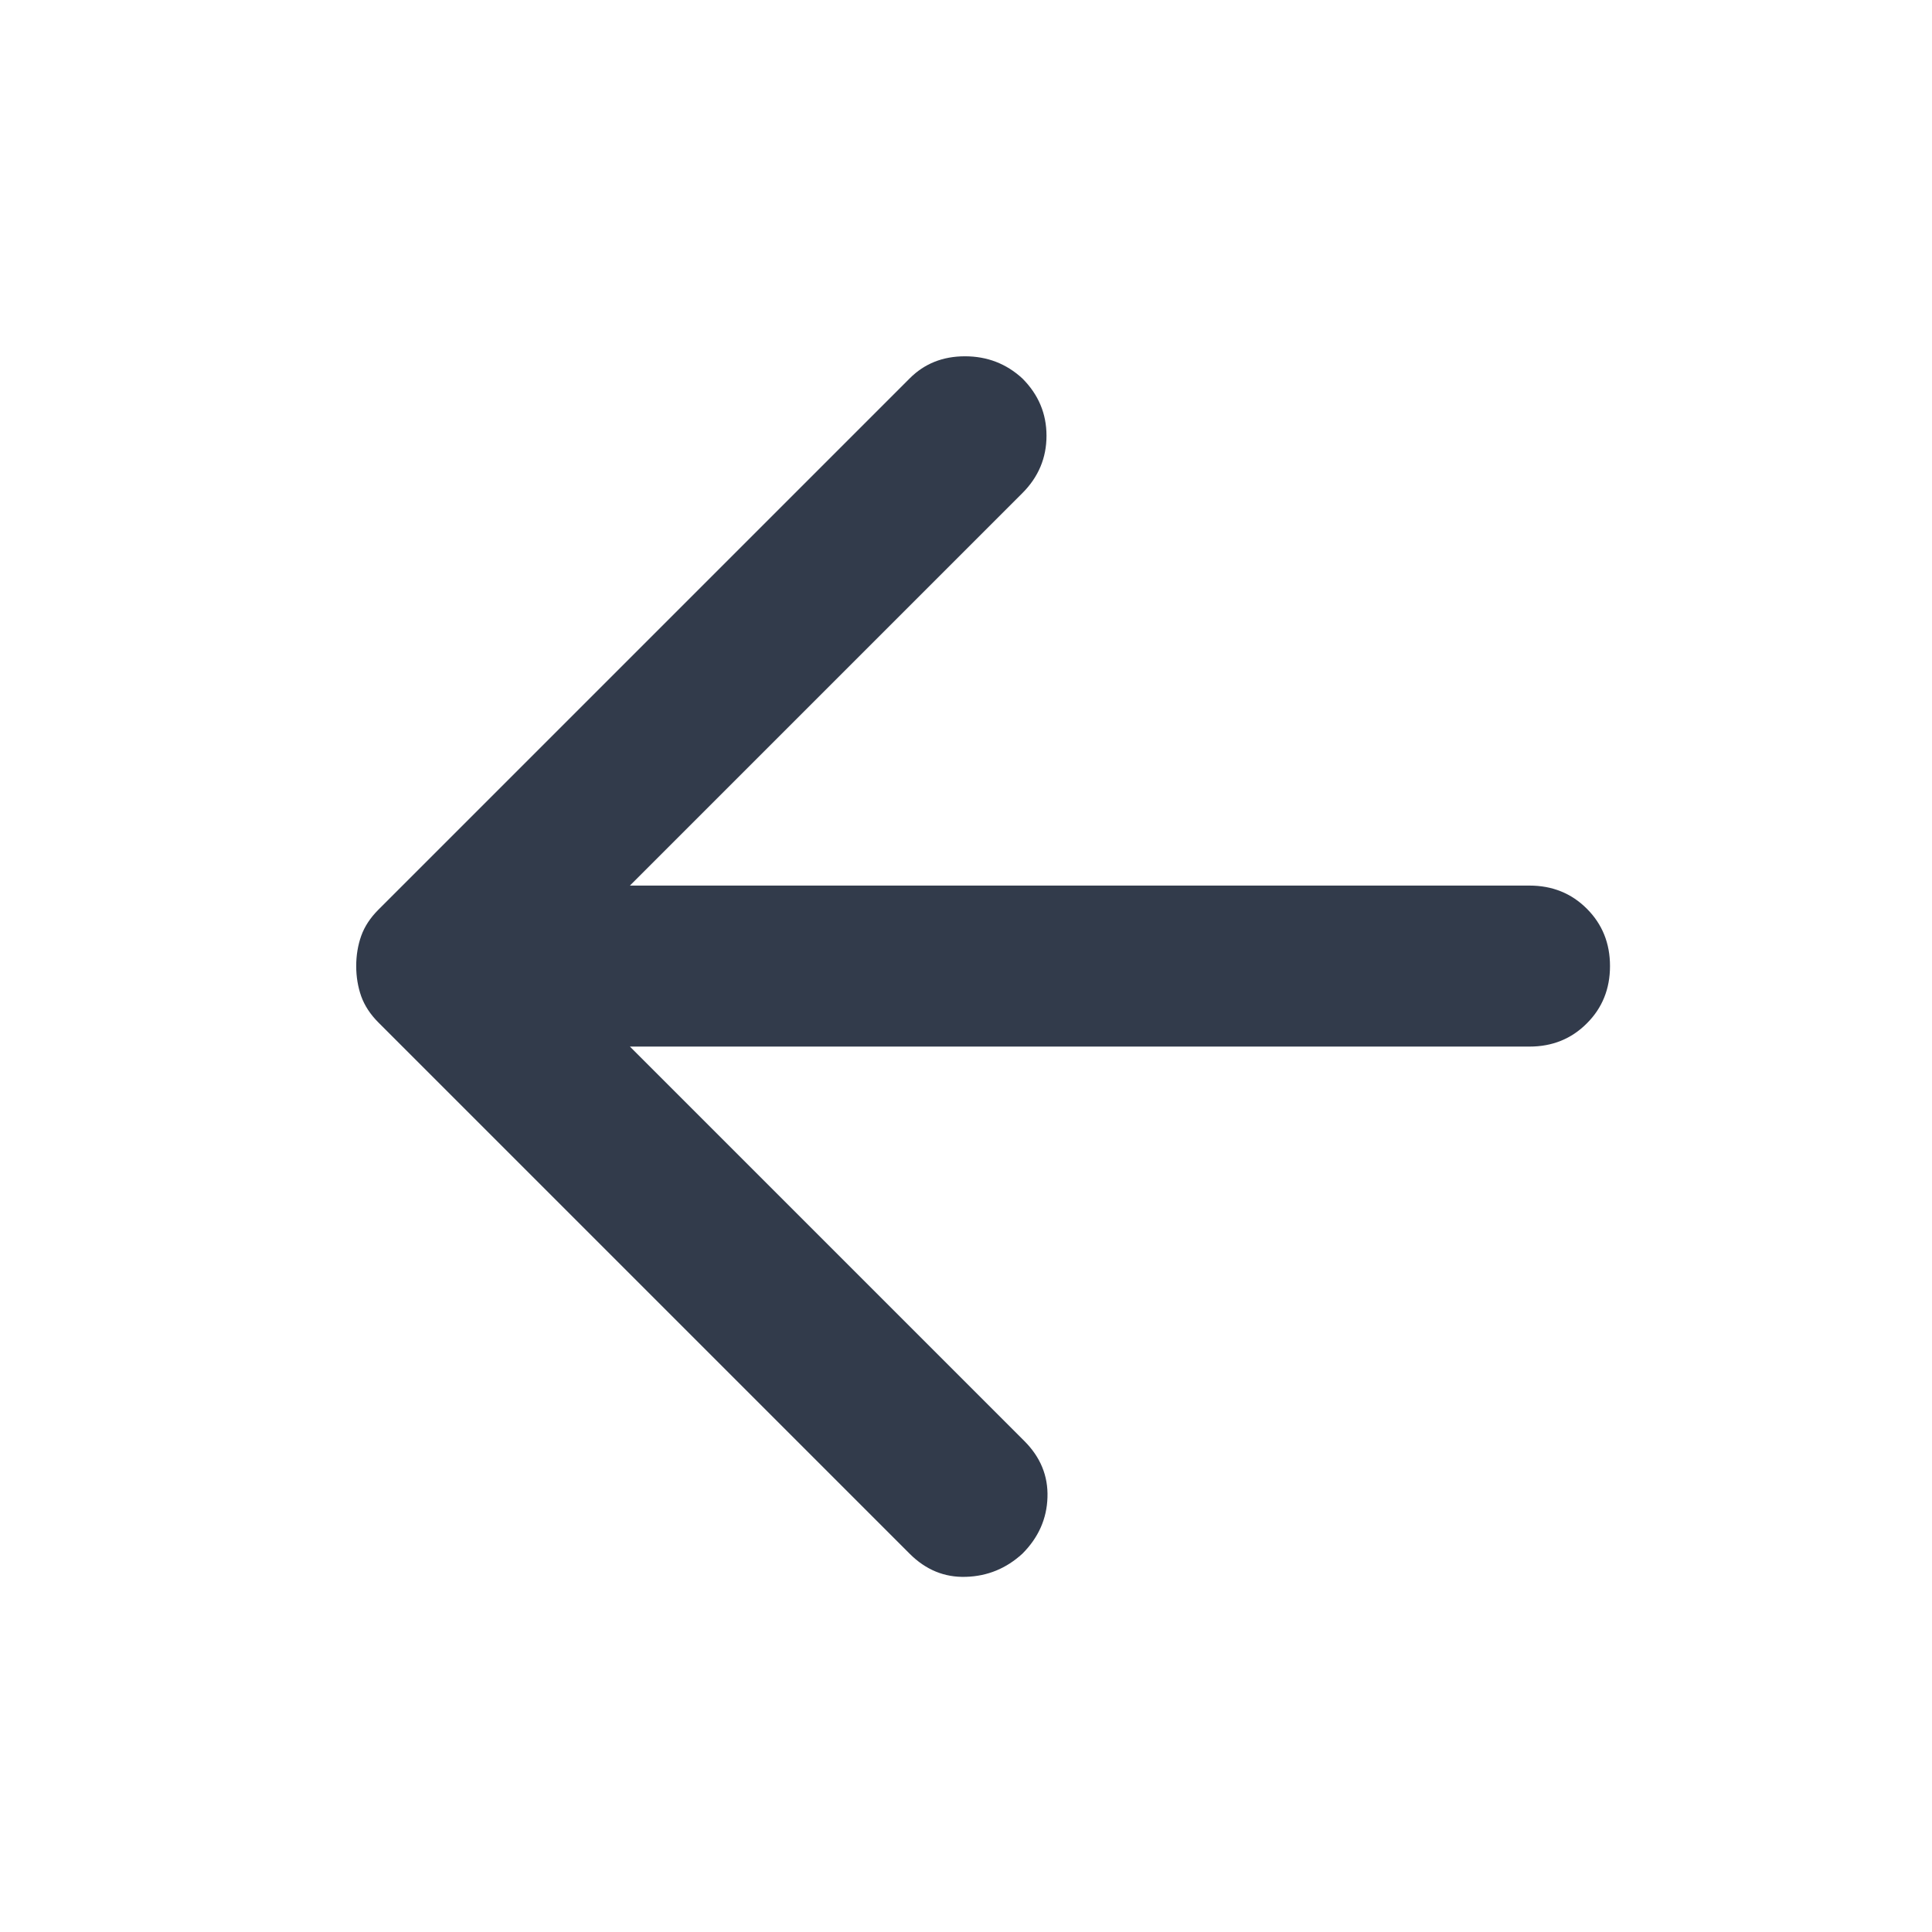 <svg width="24" height="24" viewBox="0 0 24 24" fill="none" xmlns="http://www.w3.org/2000/svg">
<mask id="mask0_87_10698" style="mask-type:alpha" maskUnits="userSpaceOnUse" x="0" y="0" width="24" height="24">
<rect width="24" height="24" fill="#D9D9D9"/>
</mask>
<g mask="url(#mask0_87_10698)">
<path d="M7.825 13.001L12.725 17.901C12.925 18.101 13.021 18.334 13.012 18.601C13.004 18.867 12.9 19.101 12.7 19.301C12.5 19.484 12.267 19.58 12 19.588C11.733 19.597 11.5 19.501 11.3 19.301L4.7 12.701C4.6 12.601 4.529 12.492 4.487 12.376C4.446 12.259 4.425 12.134 4.425 12.001C4.425 11.867 4.446 11.742 4.487 11.626C4.529 11.509 4.6 11.401 4.7 11.301L11.3 4.701C11.483 4.517 11.712 4.426 11.987 4.426C12.262 4.426 12.5 4.517 12.7 4.701C12.9 4.901 13 5.138 13 5.413C13 5.688 12.9 5.926 12.7 6.126L7.825 11.001H19C19.283 11.001 19.521 11.097 19.712 11.288C19.904 11.48 20 11.717 20 12.001C20 12.284 19.904 12.522 19.712 12.713C19.521 12.905 19.283 13.001 19 13.001H7.825Z" fill="#323B4B"/>
</g>
</svg>
